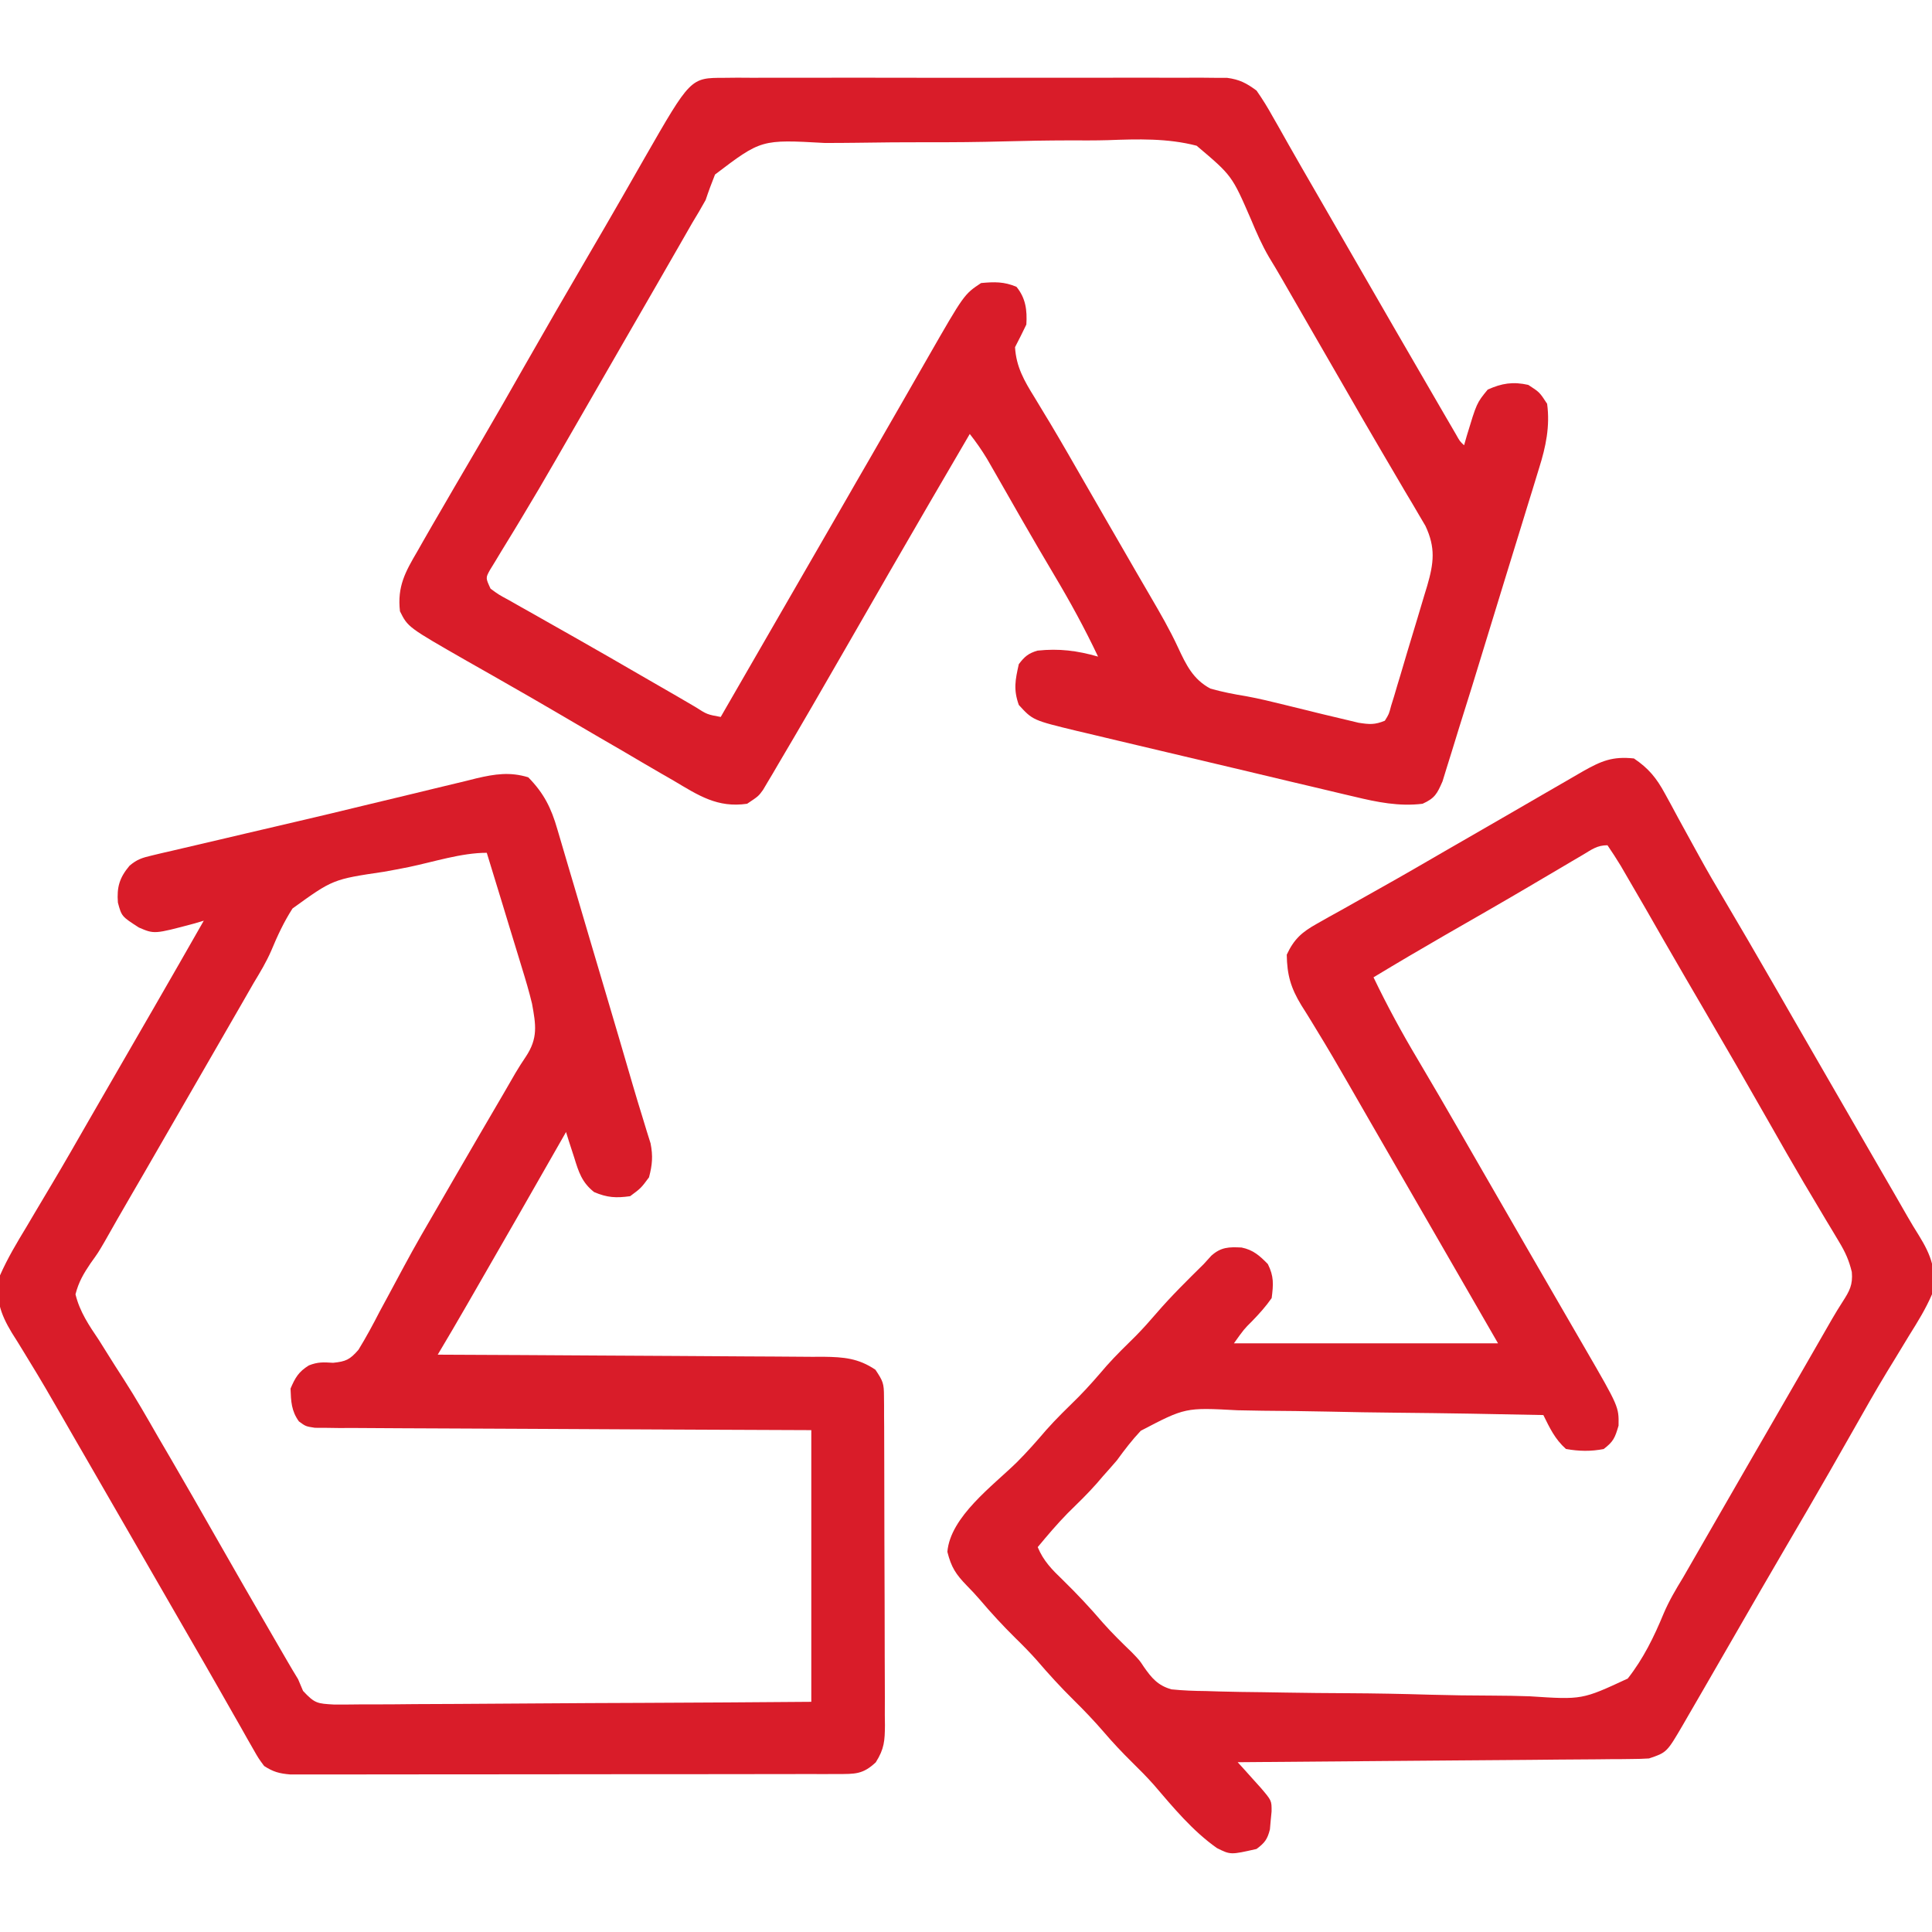 <?xml version="1.0" encoding="UTF-8"?>
<svg xmlns="http://www.w3.org/2000/svg" width="42" height="42" viewBox="0 0 42 42" fill="none">
  <g clip-path="url(#clip0_12609_3535)">
    <path d="M15.737 1.692C15.835 1.691 15.932 1.69 16.033 1.689C16.14 1.69 16.247 1.69 16.358 1.691C16.472 1.691 16.586 1.69 16.7 1.69C17.01 1.689 17.32 1.689 17.63 1.69C17.954 1.69 18.278 1.69 18.603 1.689C19.147 1.689 19.692 1.69 20.237 1.691C20.866 1.692 21.496 1.692 22.125 1.69C22.666 1.689 23.207 1.689 23.747 1.69C24.07 1.69 24.393 1.69 24.716 1.689C25.019 1.689 25.323 1.689 25.627 1.69C25.791 1.691 25.955 1.69 26.12 1.689C26.267 1.691 26.267 1.691 26.417 1.692C26.545 1.692 26.545 1.692 26.675 1.692C26.946 1.728 27.097 1.807 27.316 1.969C27.45 2.161 27.563 2.345 27.675 2.548C27.71 2.609 27.744 2.669 27.78 2.731C27.857 2.867 27.933 3.003 28.01 3.139C28.195 3.466 28.383 3.791 28.571 4.116C28.837 4.575 29.102 5.036 29.367 5.496C29.991 6.579 30.615 7.662 31.244 8.742C31.318 8.869 31.318 8.869 31.393 8.999C31.438 9.077 31.484 9.154 31.53 9.234C31.57 9.303 31.61 9.371 31.651 9.442C31.735 9.593 31.735 9.593 31.828 9.68C31.847 9.613 31.866 9.545 31.886 9.476C32.102 8.762 32.102 8.762 32.341 8.47C32.647 8.331 32.893 8.293 33.223 8.367C33.469 8.526 33.469 8.526 33.633 8.778C33.699 9.265 33.605 9.713 33.459 10.175C33.44 10.236 33.422 10.298 33.402 10.361C33.342 10.562 33.279 10.762 33.217 10.962C33.173 11.104 33.13 11.245 33.087 11.386C32.974 11.757 32.859 12.128 32.744 12.499C32.651 12.799 32.56 13.099 32.468 13.399C31.971 15.023 31.971 15.023 31.72 15.819C31.664 15.997 31.609 16.176 31.555 16.355C31.52 16.467 31.485 16.579 31.45 16.691C31.42 16.788 31.39 16.886 31.359 16.987C31.241 17.256 31.193 17.352 30.926 17.473C30.417 17.536 29.936 17.438 29.443 17.319C29.372 17.302 29.302 17.286 29.229 17.269C28.999 17.215 28.769 17.16 28.539 17.105C28.377 17.067 28.216 17.029 28.055 16.991C27.718 16.911 27.381 16.831 27.044 16.75C26.613 16.647 26.183 16.546 25.751 16.444C25.419 16.366 25.086 16.287 24.754 16.208C24.595 16.17 24.436 16.133 24.277 16.095C24.055 16.043 23.832 15.99 23.61 15.936C23.545 15.921 23.48 15.906 23.413 15.89C22.452 15.657 22.452 15.657 22.148 15.325C22.029 14.989 22.07 14.786 22.148 14.438C22.274 14.273 22.355 14.203 22.554 14.144C23.024 14.094 23.417 14.144 23.871 14.274C23.581 13.661 23.26 13.075 22.913 12.493C22.686 12.111 22.462 11.728 22.241 11.343C22.2 11.271 22.2 11.271 22.157 11.197C22.02 10.958 21.883 10.718 21.746 10.478C21.695 10.39 21.645 10.302 21.593 10.211C21.547 10.133 21.502 10.054 21.456 9.973C21.341 9.783 21.219 9.608 21.082 9.434C20.493 10.441 19.906 11.448 19.323 12.459C19.247 12.591 19.247 12.591 19.17 12.726C18.908 13.179 18.647 13.633 18.387 14.086C17.901 14.931 17.415 15.774 16.919 16.611C16.879 16.68 16.839 16.749 16.797 16.82C16.76 16.882 16.723 16.945 16.684 17.009C16.652 17.063 16.62 17.117 16.587 17.173C16.488 17.309 16.488 17.309 16.242 17.473C15.597 17.567 15.186 17.293 14.643 16.97C14.553 16.919 14.463 16.867 14.37 16.813C14.091 16.652 13.813 16.488 13.535 16.324C13.37 16.228 13.204 16.132 13.038 16.036C12.716 15.848 12.393 15.66 12.072 15.471C11.713 15.261 11.353 15.053 10.992 14.848C10.895 14.792 10.798 14.737 10.702 14.682C10.518 14.577 10.334 14.472 10.149 14.368C8.868 13.635 8.868 13.635 8.695 13.289C8.633 12.749 8.811 12.432 9.075 11.982C9.115 11.911 9.155 11.84 9.197 11.767C9.329 11.535 9.463 11.305 9.598 11.074C9.688 10.92 9.777 10.765 9.867 10.61C10.057 10.283 10.248 9.957 10.44 9.631C10.765 9.076 11.084 8.517 11.402 7.957C11.856 7.161 12.314 6.367 12.777 5.576C13.032 5.141 13.284 4.706 13.535 4.269C13.576 4.197 13.576 4.197 13.618 4.124C13.751 3.893 13.883 3.662 14.015 3.43C15.012 1.692 15.012 1.692 15.737 1.692ZM15.544 3.794C15.471 3.977 15.402 4.161 15.34 4.348C15.247 4.515 15.15 4.681 15.05 4.844C14.953 5.011 14.857 5.179 14.761 5.348C14.68 5.487 14.6 5.627 14.52 5.767C14.437 5.91 14.355 6.053 14.273 6.197C14.014 6.647 13.754 7.097 13.494 7.547C13.184 8.084 12.875 8.621 12.566 9.158C12.514 9.248 12.462 9.338 12.409 9.43C12.306 9.609 12.204 9.787 12.101 9.965C11.849 10.404 11.593 10.84 11.331 11.273C11.256 11.398 11.256 11.398 11.179 11.525C11.084 11.682 10.988 11.84 10.891 11.996C10.849 12.066 10.807 12.135 10.764 12.207C10.727 12.268 10.69 12.329 10.651 12.391C10.556 12.563 10.556 12.563 10.664 12.797C10.841 12.927 10.841 12.927 11.064 13.047C11.149 13.095 11.234 13.144 11.322 13.194C11.414 13.246 11.507 13.297 11.602 13.351C11.698 13.405 11.794 13.459 11.889 13.514C12.09 13.627 12.29 13.741 12.49 13.854C12.983 14.132 13.471 14.416 13.961 14.699C14.213 14.845 14.465 14.99 14.717 15.135C14.849 15.211 14.981 15.288 15.112 15.366C15.372 15.532 15.372 15.532 15.668 15.586C15.699 15.533 15.73 15.479 15.761 15.424C17.099 13.106 17.099 13.106 18.437 10.787C18.487 10.699 18.538 10.611 18.59 10.52C18.692 10.344 18.794 10.167 18.896 9.991C19.134 9.578 19.372 9.165 19.609 8.752C19.692 8.607 19.776 8.461 19.859 8.316C19.964 8.134 20.068 7.952 20.172 7.77C20.959 6.398 20.959 6.398 21.328 6.153C21.617 6.126 21.828 6.121 22.097 6.235C22.299 6.482 22.331 6.744 22.312 7.055C22.233 7.22 22.151 7.384 22.066 7.547C22.09 7.973 22.267 8.28 22.487 8.634C22.562 8.758 22.637 8.883 22.712 9.007C22.753 9.075 22.794 9.143 22.837 9.213C23.082 9.624 23.32 10.039 23.558 10.454C23.664 10.637 23.769 10.82 23.875 11.004C23.955 11.142 23.955 11.142 24.036 11.284C24.173 11.521 24.31 11.758 24.447 11.995C24.528 12.136 24.609 12.277 24.691 12.418C24.796 12.601 24.902 12.783 25.009 12.965C25.222 13.33 25.432 13.692 25.61 14.077C25.785 14.452 25.935 14.767 26.312 14.969C26.571 15.043 26.826 15.092 27.091 15.135C27.374 15.187 27.653 15.255 27.932 15.324C28.043 15.351 28.154 15.379 28.266 15.406C28.349 15.426 28.349 15.426 28.435 15.447C28.518 15.468 28.518 15.468 28.603 15.489C28.659 15.502 28.714 15.516 28.771 15.53C28.931 15.569 29.09 15.607 29.25 15.644C29.344 15.666 29.437 15.689 29.534 15.712C29.773 15.749 29.885 15.758 30.105 15.668C30.194 15.526 30.194 15.526 30.242 15.343C30.264 15.274 30.285 15.205 30.307 15.134C30.329 15.059 30.351 14.983 30.374 14.906C30.397 14.829 30.421 14.752 30.445 14.672C30.494 14.509 30.542 14.346 30.59 14.182C30.664 13.932 30.74 13.683 30.816 13.434C30.864 13.275 30.911 13.116 30.958 12.958C30.981 12.883 31.004 12.809 31.027 12.732C31.169 12.242 31.212 11.907 30.987 11.431C30.944 11.358 30.901 11.284 30.856 11.209C30.807 11.125 30.758 11.042 30.708 10.956C30.628 10.822 30.628 10.822 30.546 10.685C30.491 10.59 30.435 10.495 30.379 10.4C30.264 10.203 30.148 10.006 30.032 9.809C29.766 9.358 29.505 8.903 29.244 8.449C29.142 8.272 29.039 8.094 28.937 7.917C28.731 7.559 28.524 7.202 28.318 6.844C28.241 6.709 28.241 6.709 28.161 6.571C28.066 6.405 27.97 6.239 27.874 6.073C27.781 5.911 27.685 5.75 27.587 5.59C27.432 5.325 27.314 5.054 27.196 4.771C26.782 3.817 26.782 3.817 26.014 3.168C25.381 3.003 24.734 3.023 24.085 3.047C23.802 3.055 23.52 3.053 23.238 3.052C22.765 3.053 22.292 3.061 21.819 3.074C21.273 3.089 20.728 3.094 20.182 3.092C19.654 3.091 19.127 3.096 18.599 3.104C18.376 3.107 18.153 3.108 17.929 3.108C16.549 3.031 16.549 3.031 15.544 3.794Z" fill="#D91C29"></path>
    <path d="M35.52 16.488C35.837 16.701 36.011 16.914 36.192 17.248C36.238 17.332 36.285 17.416 36.332 17.503C36.405 17.638 36.405 17.638 36.478 17.775C36.581 17.963 36.684 18.15 36.787 18.338C36.837 18.429 36.887 18.52 36.939 18.614C37.114 18.933 37.297 19.247 37.483 19.559C37.822 20.131 38.156 20.706 38.488 21.282C38.54 21.373 38.593 21.464 38.647 21.557C38.754 21.743 38.861 21.93 38.968 22.116C39.227 22.564 39.486 23.013 39.744 23.461C39.794 23.548 39.844 23.635 39.896 23.724C40.134 24.137 40.373 24.55 40.611 24.963C40.695 25.108 40.779 25.254 40.863 25.399C40.968 25.581 41.074 25.763 41.179 25.945C41.273 26.109 41.367 26.273 41.461 26.436C41.543 26.579 41.628 26.72 41.716 26.859C41.979 27.285 42.115 27.636 42 28.137C41.865 28.451 41.69 28.734 41.508 29.024C41.402 29.198 41.296 29.373 41.19 29.548C41.106 29.685 41.106 29.685 41.021 29.824C40.764 30.247 40.522 30.678 40.278 31.108C40.14 31.352 40.001 31.595 39.862 31.838C39.835 31.885 39.808 31.933 39.78 31.982C39.463 32.536 39.142 33.086 38.819 33.637C38.462 34.247 38.108 34.86 37.755 35.473C37.603 35.736 37.452 35.999 37.3 36.261C37.21 36.417 37.12 36.573 37.03 36.729C36.917 36.926 36.803 37.123 36.688 37.319C36.656 37.375 36.624 37.431 36.59 37.489C36.235 38.097 36.235 38.097 35.848 38.227C35.725 38.235 35.602 38.239 35.479 38.239C35.365 38.241 35.365 38.241 35.25 38.242C35.126 38.243 35.126 38.243 34.999 38.243C34.912 38.244 34.824 38.245 34.734 38.246C34.446 38.248 34.157 38.25 33.868 38.252C33.668 38.254 33.468 38.256 33.267 38.258C32.74 38.262 32.213 38.266 31.686 38.27C31.148 38.274 30.61 38.279 30.073 38.283C29.017 38.292 27.962 38.3 26.906 38.309C26.953 38.36 26.999 38.411 27.047 38.464C27.137 38.565 27.137 38.565 27.229 38.667C27.289 38.734 27.349 38.801 27.411 38.869C27.645 39.144 27.645 39.144 27.643 39.38C27.637 39.444 27.631 39.508 27.624 39.575C27.616 39.671 27.616 39.671 27.607 39.769C27.553 39.985 27.493 40.063 27.316 40.195C26.752 40.323 26.752 40.323 26.456 40.176C25.925 39.803 25.501 39.288 25.081 38.798C24.93 38.628 24.771 38.468 24.609 38.309C24.396 38.099 24.194 37.885 23.999 37.657C23.788 37.412 23.568 37.182 23.338 36.955C23.057 36.678 22.795 36.391 22.538 36.091C22.387 35.921 22.229 35.761 22.066 35.602C21.798 35.337 21.545 35.063 21.302 34.776C21.211 34.671 21.117 34.569 21.019 34.471C20.781 34.225 20.68 34.075 20.595 33.735C20.66 32.972 21.585 32.298 22.102 31.792C22.329 31.566 22.536 31.33 22.744 31.087C22.966 30.836 23.207 30.605 23.445 30.37C23.66 30.152 23.857 29.924 24.056 29.692C24.259 29.464 24.477 29.253 24.694 29.039C24.849 28.881 24.994 28.719 25.137 28.552C25.462 28.175 25.814 27.829 26.168 27.48C26.223 27.42 26.277 27.359 26.334 27.297C26.544 27.11 26.715 27.106 26.991 27.12C27.243 27.171 27.386 27.299 27.562 27.48C27.696 27.748 27.683 27.922 27.645 28.219C27.517 28.403 27.376 28.559 27.22 28.72C27.044 28.895 27.044 28.895 26.824 29.203C28.719 29.203 30.614 29.203 32.566 29.203C32.16 28.499 31.754 27.795 31.336 27.07C31.133 26.718 30.93 26.366 30.721 26.004C30.62 25.829 30.519 25.654 30.415 25.474C30.204 25.108 29.994 24.743 29.783 24.378C29.73 24.286 29.677 24.195 29.623 24.1C29.518 23.919 29.414 23.737 29.31 23.556C29.084 23.162 28.856 22.771 28.618 22.384C28.58 22.321 28.541 22.258 28.502 22.193C28.433 22.079 28.362 21.967 28.291 21.855C28.06 21.476 27.979 21.192 27.973 20.754C28.132 20.411 28.307 20.26 28.634 20.078C28.719 20.03 28.803 19.982 28.89 19.933C28.982 19.882 29.073 19.832 29.167 19.78C29.263 19.726 29.359 19.671 29.456 19.617C29.655 19.504 29.855 19.392 30.055 19.28C30.512 19.024 30.965 18.761 31.418 18.498C31.593 18.397 31.769 18.296 31.944 18.195C32.273 18.005 32.602 17.815 32.931 17.625C33.127 17.511 33.324 17.397 33.521 17.283C33.66 17.203 33.8 17.122 33.938 17.042C34.065 16.969 34.065 16.969 34.194 16.894C34.268 16.851 34.342 16.808 34.418 16.764C34.814 16.542 35.051 16.439 35.52 16.488ZM34.41 18.583C34.332 18.628 34.255 18.674 34.175 18.721C34.091 18.771 34.007 18.821 33.92 18.872C33.741 18.977 33.562 19.083 33.383 19.188C33.337 19.215 33.291 19.242 33.243 19.271C32.635 19.629 32.022 19.98 31.41 20.331C30.89 20.631 30.373 20.935 29.859 21.246C30.153 21.859 30.472 22.447 30.82 23.03C31.138 23.566 31.451 24.105 31.762 24.645C31.814 24.736 31.866 24.827 31.92 24.92C32.027 25.107 32.135 25.293 32.242 25.479C32.449 25.839 32.657 26.2 32.865 26.559C32.966 26.735 33.068 26.911 33.169 27.087C33.408 27.501 33.647 27.915 33.887 28.328C33.971 28.474 34.056 28.62 34.141 28.767C34.247 28.95 34.353 29.133 34.459 29.316C35.193 30.583 35.193 30.583 35.186 30.992C35.108 31.257 35.076 31.338 34.863 31.5C34.585 31.556 34.322 31.549 34.043 31.5C33.801 31.283 33.693 31.048 33.551 30.762C32.488 30.739 31.424 30.721 30.361 30.711C29.867 30.706 29.373 30.699 28.88 30.687C28.403 30.677 27.926 30.671 27.448 30.668C27.267 30.666 27.085 30.663 26.904 30.658C25.768 30.597 25.768 30.597 24.799 31.104C24.608 31.307 24.445 31.52 24.281 31.746C24.18 31.863 24.078 31.98 23.974 32.095C23.908 32.171 23.908 32.171 23.842 32.249C23.642 32.476 23.425 32.685 23.209 32.897C22.979 33.132 22.769 33.38 22.559 33.633C22.685 33.937 22.871 34.123 23.107 34.35C23.413 34.649 23.699 34.954 23.977 35.279C24.175 35.502 24.387 35.71 24.602 35.917C24.773 36.094 24.773 36.094 24.864 36.233C25.036 36.48 25.171 36.641 25.466 36.725C25.717 36.751 25.963 36.76 26.216 36.762C26.311 36.765 26.406 36.768 26.504 36.771C26.819 36.78 27.133 36.784 27.448 36.787C27.611 36.79 27.775 36.793 27.939 36.795C28.395 36.803 28.852 36.807 29.309 36.809C29.897 36.812 30.484 36.823 31.072 36.841C31.529 36.854 31.984 36.86 32.441 36.861C32.713 36.862 32.984 36.866 33.255 36.876C34.395 36.951 34.395 36.951 35.386 36.49C35.726 36.057 35.957 35.583 36.167 35.075C36.285 34.798 36.431 34.552 36.588 34.295C36.68 34.136 36.771 33.977 36.863 33.817C36.967 33.637 37.071 33.456 37.175 33.275C37.227 33.185 37.279 33.095 37.332 33.002C37.589 32.556 37.846 32.11 38.103 31.664C38.205 31.488 38.306 31.313 38.408 31.137C38.596 30.811 38.784 30.484 38.973 30.158C39.057 30.011 39.142 29.864 39.227 29.718C39.333 29.533 39.439 29.349 39.545 29.165C39.639 29.002 39.733 28.839 39.826 28.676C39.901 28.547 39.979 28.419 40.06 28.294C40.208 28.063 40.281 27.931 40.257 27.653C40.196 27.399 40.117 27.224 39.982 27C39.937 26.925 39.893 26.85 39.846 26.772C39.797 26.691 39.748 26.61 39.698 26.527C39.593 26.35 39.487 26.173 39.382 25.995C39.327 25.903 39.272 25.81 39.215 25.715C38.963 25.288 38.718 24.857 38.473 24.426C37.993 23.581 37.507 22.739 37.016 21.9C36.761 21.464 36.507 21.028 36.255 20.59C36.228 20.542 36.2 20.494 36.171 20.445C36.038 20.212 35.904 19.98 35.771 19.747C35.633 19.508 35.495 19.269 35.355 19.031C35.316 18.963 35.276 18.895 35.235 18.824C35.143 18.671 35.045 18.523 34.945 18.375C34.719 18.375 34.604 18.468 34.41 18.583Z" fill="#D91C29"></path>
    <path d="M11.484 16.898C11.823 17.243 11.984 17.565 12.117 18.03C12.135 18.093 12.154 18.155 12.173 18.219C12.235 18.424 12.294 18.629 12.354 18.834C12.396 18.977 12.439 19.121 12.482 19.265C12.595 19.643 12.706 20.021 12.816 20.399C12.928 20.781 13.041 21.162 13.155 21.543C13.358 22.229 13.561 22.914 13.76 23.601C13.827 23.83 13.896 24.058 13.967 24.286C13.998 24.387 14.029 24.488 14.06 24.592C14.088 24.679 14.115 24.766 14.143 24.856C14.197 25.133 14.181 25.322 14.109 25.594C13.935 25.829 13.935 25.829 13.699 26.004C13.393 26.047 13.201 26.036 12.916 25.915C12.652 25.708 12.579 25.478 12.484 25.168C12.466 25.114 12.449 25.061 12.431 25.005C12.387 24.874 12.346 24.741 12.305 24.609C12.271 24.668 12.238 24.726 12.204 24.786C11.575 25.889 10.945 26.991 10.31 28.09C10.259 28.18 10.207 28.269 10.154 28.361C9.944 28.725 9.732 29.088 9.516 29.449C9.562 29.449 9.608 29.449 9.655 29.45C10.777 29.454 11.898 29.461 13.02 29.468C13.562 29.472 14.104 29.475 14.647 29.477C15.17 29.48 15.694 29.483 16.217 29.487C16.416 29.488 16.616 29.489 16.816 29.49C17.096 29.491 17.375 29.493 17.655 29.496C17.738 29.495 17.82 29.495 17.905 29.495C18.34 29.501 18.66 29.526 19.031 29.777C19.198 30.027 19.216 30.075 19.217 30.355C19.218 30.456 19.218 30.456 19.219 30.559C19.219 30.67 19.219 30.67 19.219 30.783C19.22 30.86 19.22 30.938 19.221 31.018C19.222 31.276 19.223 31.534 19.223 31.791C19.223 31.97 19.224 32.149 19.224 32.328C19.226 32.703 19.226 33.079 19.226 33.454C19.226 33.935 19.228 34.416 19.231 34.897C19.233 35.267 19.233 35.636 19.233 36.006C19.233 36.183 19.234 36.36 19.235 36.538C19.237 36.786 19.236 37.034 19.235 37.282C19.236 37.355 19.237 37.428 19.238 37.504C19.235 37.843 19.224 38.018 19.039 38.311C18.757 38.576 18.586 38.565 18.206 38.566C18.1 38.566 17.994 38.566 17.885 38.567C17.767 38.566 17.648 38.566 17.53 38.566C17.406 38.567 17.282 38.567 17.158 38.567C16.821 38.568 16.484 38.568 16.146 38.568C15.865 38.568 15.584 38.569 15.302 38.569C14.639 38.57 13.975 38.57 13.312 38.57C12.626 38.57 11.941 38.571 11.256 38.572C10.669 38.573 10.081 38.573 9.493 38.573C9.142 38.573 8.791 38.574 8.44 38.574C8.109 38.575 7.779 38.575 7.449 38.575C7.327 38.575 7.206 38.575 7.085 38.575C6.919 38.576 6.754 38.575 6.588 38.575C6.496 38.575 6.403 38.575 6.308 38.575C6.072 38.555 5.939 38.519 5.742 38.391C5.619 38.225 5.619 38.225 5.502 38.019C5.458 37.941 5.413 37.864 5.368 37.785C5.32 37.7 5.273 37.616 5.224 37.529C5.174 37.441 5.124 37.354 5.072 37.263C4.966 37.077 4.86 36.891 4.754 36.704C4.55 36.345 4.343 35.987 4.136 35.629C3.982 35.362 3.828 35.095 3.674 34.828C3.365 34.293 3.057 33.758 2.748 33.222C2.437 32.683 2.125 32.143 1.814 31.603C1.761 31.512 1.709 31.421 1.654 31.327C1.551 31.147 1.447 30.966 1.343 30.786C1.109 30.377 0.872 29.97 0.625 29.569C0.582 29.499 0.54 29.429 0.496 29.357C0.418 29.229 0.339 29.101 0.258 28.975C0.007 28.559 -0.115 28.21 5.94184e-06 27.726C0.163 27.355 0.369 27.011 0.579 26.665C0.639 26.564 0.699 26.462 0.759 26.36C0.882 26.151 1.006 25.943 1.131 25.735C1.404 25.277 1.668 24.815 1.933 24.353C2.034 24.178 2.135 24.003 2.236 23.828C2.556 23.275 2.875 22.722 3.194 22.169C3.271 22.035 3.271 22.035 3.35 21.899C3.711 21.272 4.072 20.645 4.43 20.015C4.324 20.046 4.324 20.046 4.217 20.078C3.355 20.308 3.355 20.308 3.02 20.164C2.644 19.922 2.644 19.922 2.563 19.621C2.537 19.285 2.598 19.079 2.815 18.821C2.976 18.683 3.091 18.647 3.296 18.599C3.366 18.582 3.436 18.565 3.508 18.548C3.584 18.531 3.66 18.513 3.739 18.495C3.859 18.467 3.859 18.467 3.982 18.438C4.247 18.375 4.513 18.313 4.778 18.252C4.962 18.209 5.146 18.166 5.33 18.122C5.712 18.033 6.094 17.943 6.476 17.854C6.949 17.744 7.421 17.631 7.893 17.516C8.245 17.431 8.598 17.346 8.95 17.262C9.118 17.221 9.286 17.18 9.453 17.14C9.687 17.082 9.921 17.026 10.155 16.971C10.223 16.954 10.292 16.937 10.362 16.919C10.758 16.827 11.086 16.776 11.484 16.898ZM8.892 18.848C8.711 18.884 8.53 18.919 8.349 18.951C7.236 19.116 7.236 19.116 6.359 19.75C6.172 20.041 6.03 20.346 5.898 20.664C5.792 20.91 5.656 21.135 5.518 21.363C5.424 21.528 5.329 21.692 5.235 21.856C5.128 22.041 5.022 22.225 4.916 22.409C4.836 22.548 4.836 22.548 4.754 22.69C4.547 23.05 4.339 23.41 4.131 23.77C4.03 23.946 3.928 24.123 3.826 24.299C3.589 24.71 3.352 25.122 3.114 25.533C3.03 25.677 2.947 25.821 2.863 25.965C2.759 26.145 2.655 26.325 2.551 26.505C2.456 26.669 2.363 26.833 2.271 26.998C2.133 27.234 2.133 27.234 1.97 27.461C1.816 27.689 1.709 27.87 1.641 28.137C1.734 28.519 1.935 28.812 2.153 29.136C2.212 29.23 2.271 29.323 2.329 29.417C2.449 29.61 2.571 29.801 2.694 29.991C2.957 30.4 3.198 30.822 3.44 31.244C3.535 31.406 3.63 31.568 3.724 31.73C4.045 32.28 4.36 32.833 4.676 33.387C5.104 34.137 5.533 34.886 5.968 35.632C6.015 35.713 6.062 35.794 6.11 35.877C6.154 35.953 6.198 36.028 6.243 36.106C6.281 36.171 6.319 36.236 6.359 36.304C6.419 36.403 6.419 36.403 6.48 36.504C6.516 36.588 6.551 36.672 6.588 36.759C6.844 37.034 6.899 37.034 7.259 37.055C7.453 37.056 7.646 37.055 7.84 37.052C7.998 37.052 7.998 37.052 8.16 37.052C8.45 37.052 8.739 37.049 9.028 37.046C9.331 37.043 9.634 37.042 9.936 37.042C10.509 37.04 11.082 37.036 11.655 37.031C12.429 37.025 13.203 37.022 13.978 37.019C15.197 37.015 16.417 37.005 17.637 36.996C17.637 35.047 17.637 33.098 17.637 31.09C16.846 31.087 16.055 31.084 15.241 31.08C14.741 31.078 14.241 31.075 13.741 31.073C12.947 31.068 12.153 31.064 11.36 31.061C10.781 31.059 10.203 31.057 9.625 31.053C9.319 31.051 9.012 31.049 8.706 31.049C8.365 31.048 8.023 31.046 7.682 31.043C7.58 31.043 7.478 31.043 7.373 31.044C7.28 31.042 7.187 31.041 7.091 31.04C7.011 31.04 6.93 31.04 6.846 31.039C6.645 31.008 6.645 31.008 6.498 30.9C6.333 30.671 6.326 30.465 6.316 30.187C6.417 29.948 6.493 29.82 6.714 29.683C6.911 29.605 7.032 29.613 7.241 29.626C7.52 29.598 7.605 29.558 7.792 29.344C7.959 29.072 8.109 28.794 8.254 28.511C8.311 28.406 8.367 28.302 8.424 28.197C8.541 27.982 8.656 27.767 8.771 27.551C9.025 27.076 9.296 26.612 9.567 26.147C9.668 25.973 9.768 25.799 9.869 25.624C10.226 25.007 10.586 24.39 10.946 23.775C11.033 23.626 11.119 23.477 11.205 23.327C11.276 23.208 11.35 23.09 11.428 22.976C11.701 22.568 11.649 22.279 11.566 21.82C11.502 21.553 11.424 21.292 11.343 21.03C11.321 20.959 11.3 20.887 11.277 20.813C11.208 20.586 11.139 20.36 11.069 20.133C11.022 19.979 10.975 19.824 10.928 19.669C10.813 19.292 10.698 18.916 10.582 18.539C10.029 18.539 9.431 18.736 8.892 18.848Z" fill="#D91C29"></path>
  </g>
  <defs>
    <clipPath id="clip0_12609_3535">
      <rect width="42" height="42" fill="white"></rect>
    </clipPath>
  </defs>
</svg>
